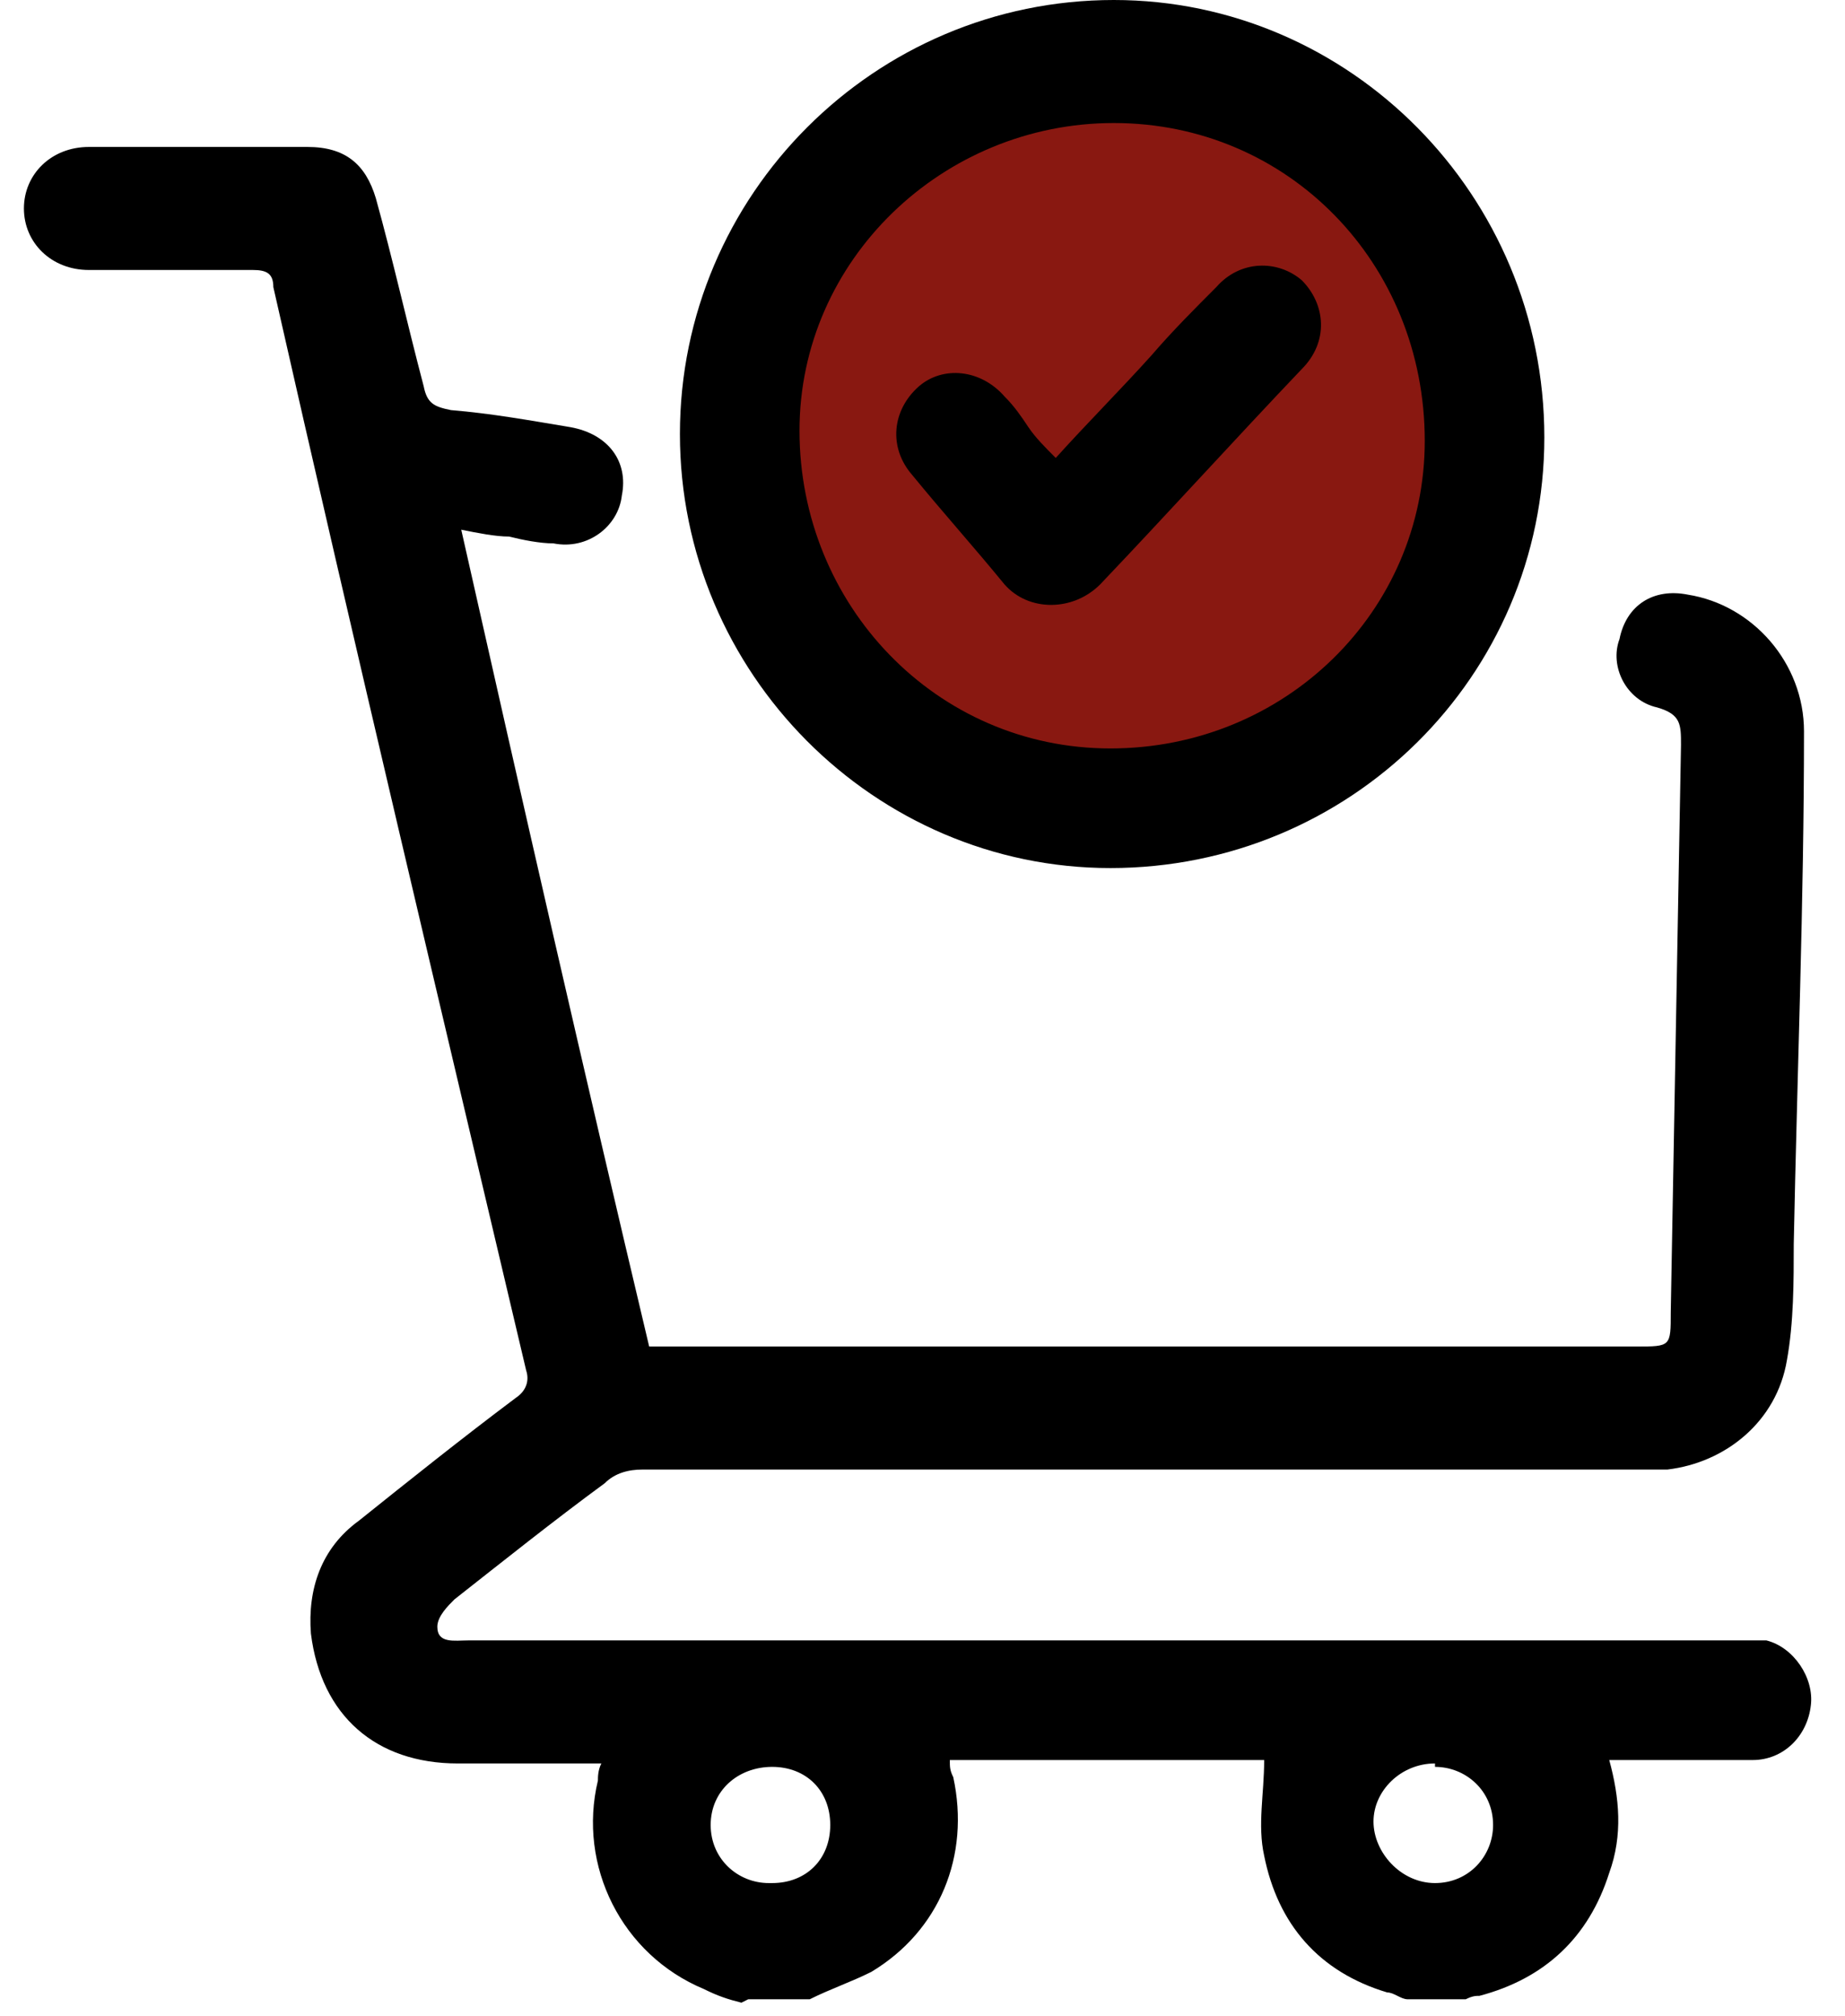 <svg width="54" height="59" viewBox="0 0 54 59" fill="none" xmlns="http://www.w3.org/2000/svg">
<g clip-path="url(#clip0_5084_12352)">
<path d="M32.7 22.8C38.278 22.8 42.8 18.233 42.8 12.6C42.8 6.967 38.278 2.4 32.7 2.4C27.122 2.4 22.6 6.967 22.6 12.6C22.6 18.233 27.122 22.8 32.7 22.8Z" fill="#891811"/>
<path d="M21.7 58.6C21.3 58.5 21 58.4 20.6 58.2C18.2 57.2 16.9 54.6 17.5 52.1C17.5 52 17.5 51.8 17.6 51.6H13.4C11 51.6 9.4 50.2 9.1 47.8C9 46.5 9.4 45.3 10.5 44.5C12 43.3 13.5 42.1 15.1 40.9C15.4 40.7 15.5 40.4 15.4 40.1C12.9 29.5 10.4 19 8 8.4C8 8 7.8 7.9 7.4 7.9C5.8 7.9 4.2 7.9 2.6 7.9C1.5 7.9 0.7 7.1 0.7 6.1C0.7 5.1 1.5 4.3 2.6 4.3C4.7 4.3 6.9 4.3 9 4.3C10.1 4.3 10.7 4.8 11 5.8C11.5 7.6 11.9 9.4 12.4 11.3C12.5 11.8 12.7 11.9 13.2 12C14.4 12.1 15.5 12.3 16.7 12.5C17.8 12.7 18.4 13.5 18.2 14.5C18.1 15.4 17.2 16.1 16.2 15.9C15.8 15.9 15.3 15.8 14.9 15.7C14.5 15.7 14 15.6 13.5 15.5C15.3 23.5 17.1 31.4 19 39.4H47.9C48.9 39.4 48.9 39.4 48.9 38.4C49 32.9 49.1 27.3 49.2 21.8C49.2 21.2 49.2 20.9 48.5 20.7C47.6 20.5 47.1 19.5 47.4 18.7C47.6 17.7 48.4 17.2 49.4 17.4C51.3 17.7 52.8 19.4 52.8 21.4C52.8 26.4 52.6 31.4 52.5 36.4C52.5 37.5 52.5 38.7 52.3 39.8C52 41.6 50.5 42.8 48.8 43C48.5 43 48.2 43 47.8 43C38.1 43 28.5 43 18.8 43C18.4 43 18 43.1 17.7 43.4C16.2 44.5 14.7 45.7 13.3 46.8C13.1 47 12.8 47.3 12.8 47.6C12.8 48.1 13.3 48 13.7 48C26.1 48 38.5 48 50.9 48C51.2 48 51.5 48 51.7 48C52.5 48.2 53.1 49.1 53 49.9C52.9 50.8 52.2 51.5 51.3 51.5C50.1 51.5 49 51.5 47.8 51.5H47.1C47.4 52.6 47.5 53.7 47.1 54.8C46.5 56.7 45.2 57.9 43.3 58.4C43.2 58.4 43.1 58.4 42.9 58.5H41.2C41 58.5 40.8 58.3 40.6 58.3C38.6 57.7 37.4 56.3 37 54.3C36.8 53.4 37 52.5 37 51.5H27.8C27.8 51.7 27.8 51.8 27.9 52C28.4 54.3 27.5 56.5 25.5 57.7C24.9 58 24.3 58.2 23.7 58.5H21.9L21.7 58.6ZM42 51.6C41 51.6 40.2 52.4 40.2 53.3C40.2 54.2 41 55.1 42 55.1C43 55.1 43.7 54.3 43.7 53.4C43.7 52.4 42.9 51.7 42 51.7V51.6ZM22.6 55.1C23.6 55.1 24.3 54.4 24.3 53.4C24.3 52.4 23.6 51.7 22.6 51.7C21.6 51.7 20.8 52.4 20.8 53.4C20.8 54.4 21.6 55.1 22.5 55.1H22.6Z" fill="black"/>
<path d="M32.5 25.4C25.6 25.4 19.9 19.7 19.9 12.7C19.9 5.7 25.6 0 32.6 0C39.5 0 45.2 5.7 45.2 12.8C45.2 19.8 39.5 25.4 32.5 25.4ZM32.6 3.6C27.6 3.6 23.4 7.6 23.4 12.6C23.4 17.7 27.4 21.9 32.5 21.9C37.6 21.9 41.7 17.9 41.7 12.9C41.7 7.7 37.7 3.6 32.6 3.6Z" fill="black"/>
<path d="M30.9 13.4C31.8 12.4 32.8 11.4 33.7 10.4C34.3 9.7 35 9 35.6 8.4C36.3 7.6 37.4 7.6 38.1 8.2C38.8 8.9 38.9 10 38.1 10.8C36.1 12.9 34.2 15 32.2 17.1C31.4 17.9 30.1 17.9 29.4 17.1C28.5 16 27.6 15 26.7 13.9C26 13.1 26.1 12 26.9 11.3C27.6 10.7 28.7 10.8 29.4 11.6C29.7 11.9 29.9 12.2 30.1 12.5C30.3 12.8 30.6 13.1 30.9 13.4Z" fill="black"/>
</g>
<defs>
<clipPath id="clip0_5084_12352">
<rect width="53" height="59" fill="white" transform="translate(0.5)"/>
</clipPath>
</defs>
</svg>
